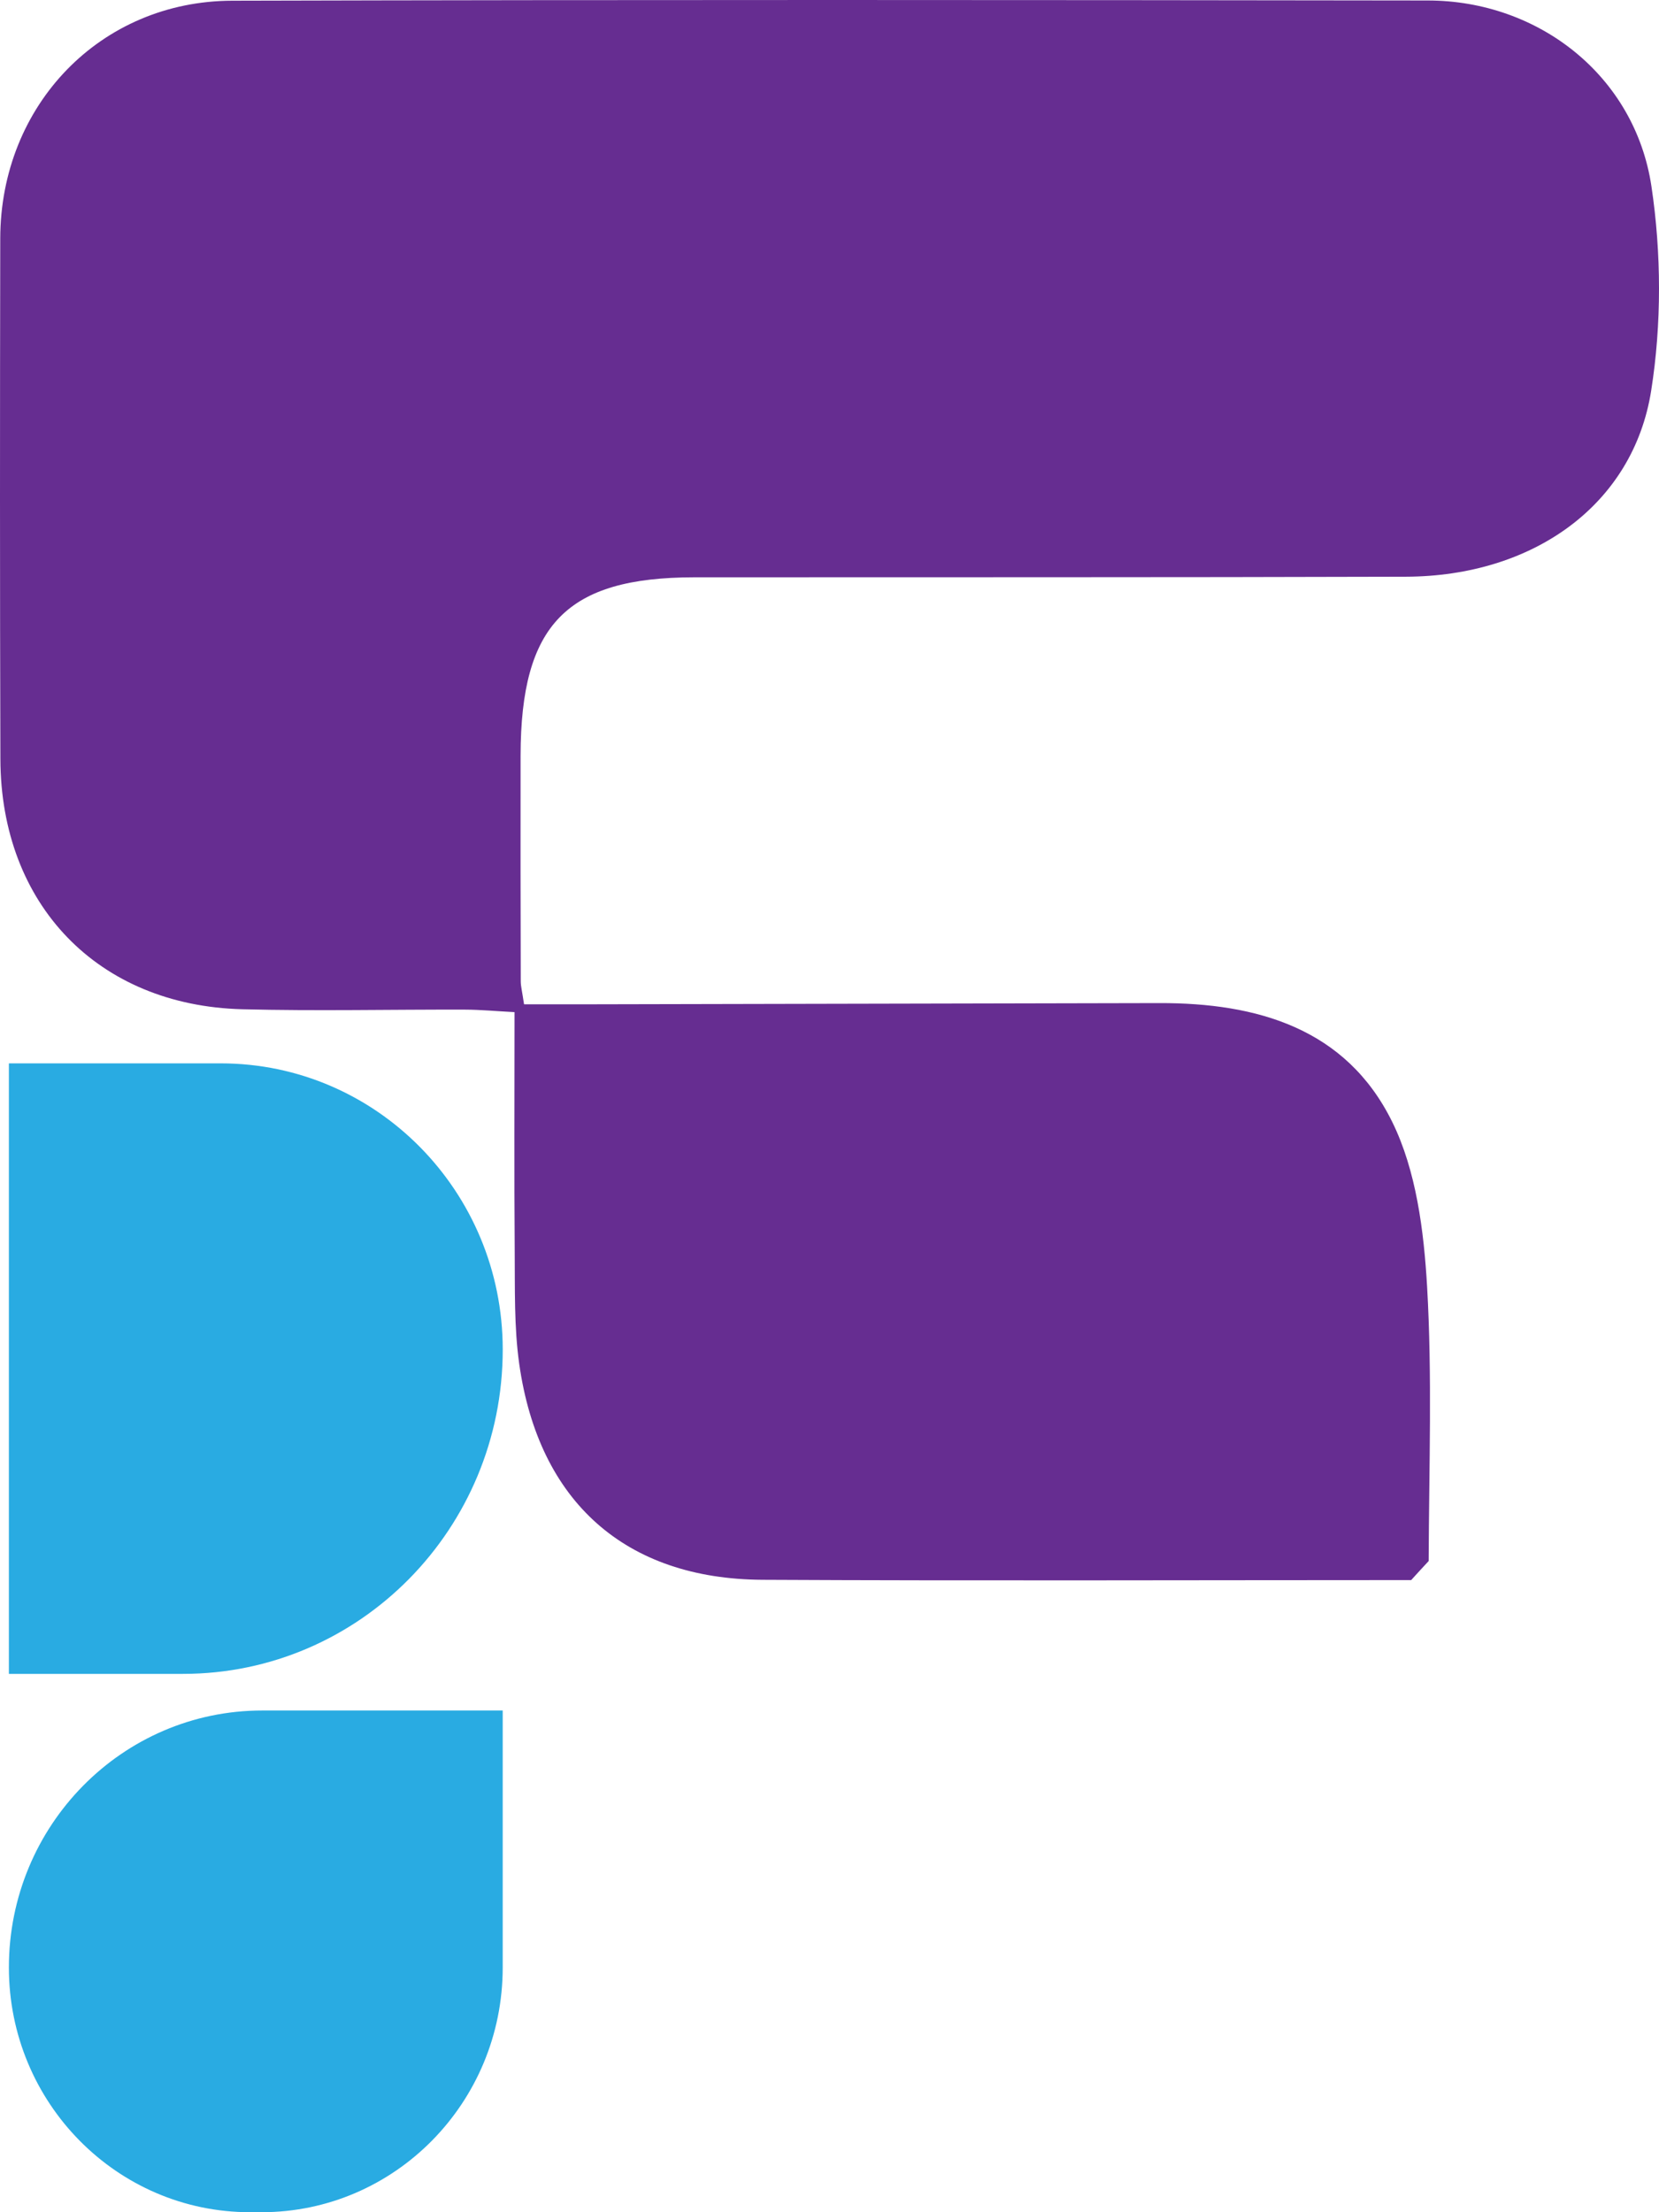 
<svg width="120" height="160" viewBox="0 0 120 160" fill="none" xmlns="http://www.w3.org/2000/svg">
<path d="M103.339 112.905C103.367 106.002 103.598 99.508 103.226 93.058C102.993 89.025 102.443 84.67 100.701 81.138C97.365 74.365 90.911 72.531 83.854 72.549C69.849 72.579 55.844 72.61 41.839 72.638C40.504 72.641 39.166 72.638 37.906 72.638C37.763 71.668 37.667 71.324 37.667 70.978C37.655 65.531 37.645 60.086 37.655 54.639C37.672 45.161 40.991 41.762 50.216 41.754C67.371 41.742 84.529 41.764 101.685 41.711C110.89 41.683 118.127 36.519 119.433 28.263C120.196 23.443 120.176 18.306 119.453 13.476C118.258 5.505 111.319 0.046 103.284 0.035C74.458 -0.005 45.63 -0.023 16.802 0.051C7.265 0.074 0.035 7.601 0.018 17.247C-0.005 29.796 -0.01 42.345 0.028 54.897C0.058 65.429 7.082 72.727 17.529 72.995C22.894 73.132 28.266 73.007 33.636 73.022C34.76 73.025 35.885 73.135 37.218 73.203C37.218 79.185 37.188 84.848 37.23 90.514C37.253 93.231 37.18 95.981 37.559 98.658C38.975 108.632 45.246 114.209 55.164 114.26C70.617 114.339 86.076 114.283 102.074 114.281C102.491 113.817 102.915 113.359 103.339 112.903V112.905Z" fill="#662D91"/>
<path d="M36.364 97.606C36.364 86.175 27.229 76.908 15.96 76.908H0.643V121.064H13.239C26.009 121.064 36.364 110.563 36.364 97.606Z" fill="#29ABE2"/>
<path d="M0.643 142.302C0.643 152.078 8.455 160 18.089 160H18.915C28.55 160 36.362 152.075 36.362 142.302V123.713H18.968C8.846 123.713 0.643 132.035 0.643 142.302Z" fill="#29ABE2"/>
</svg>
